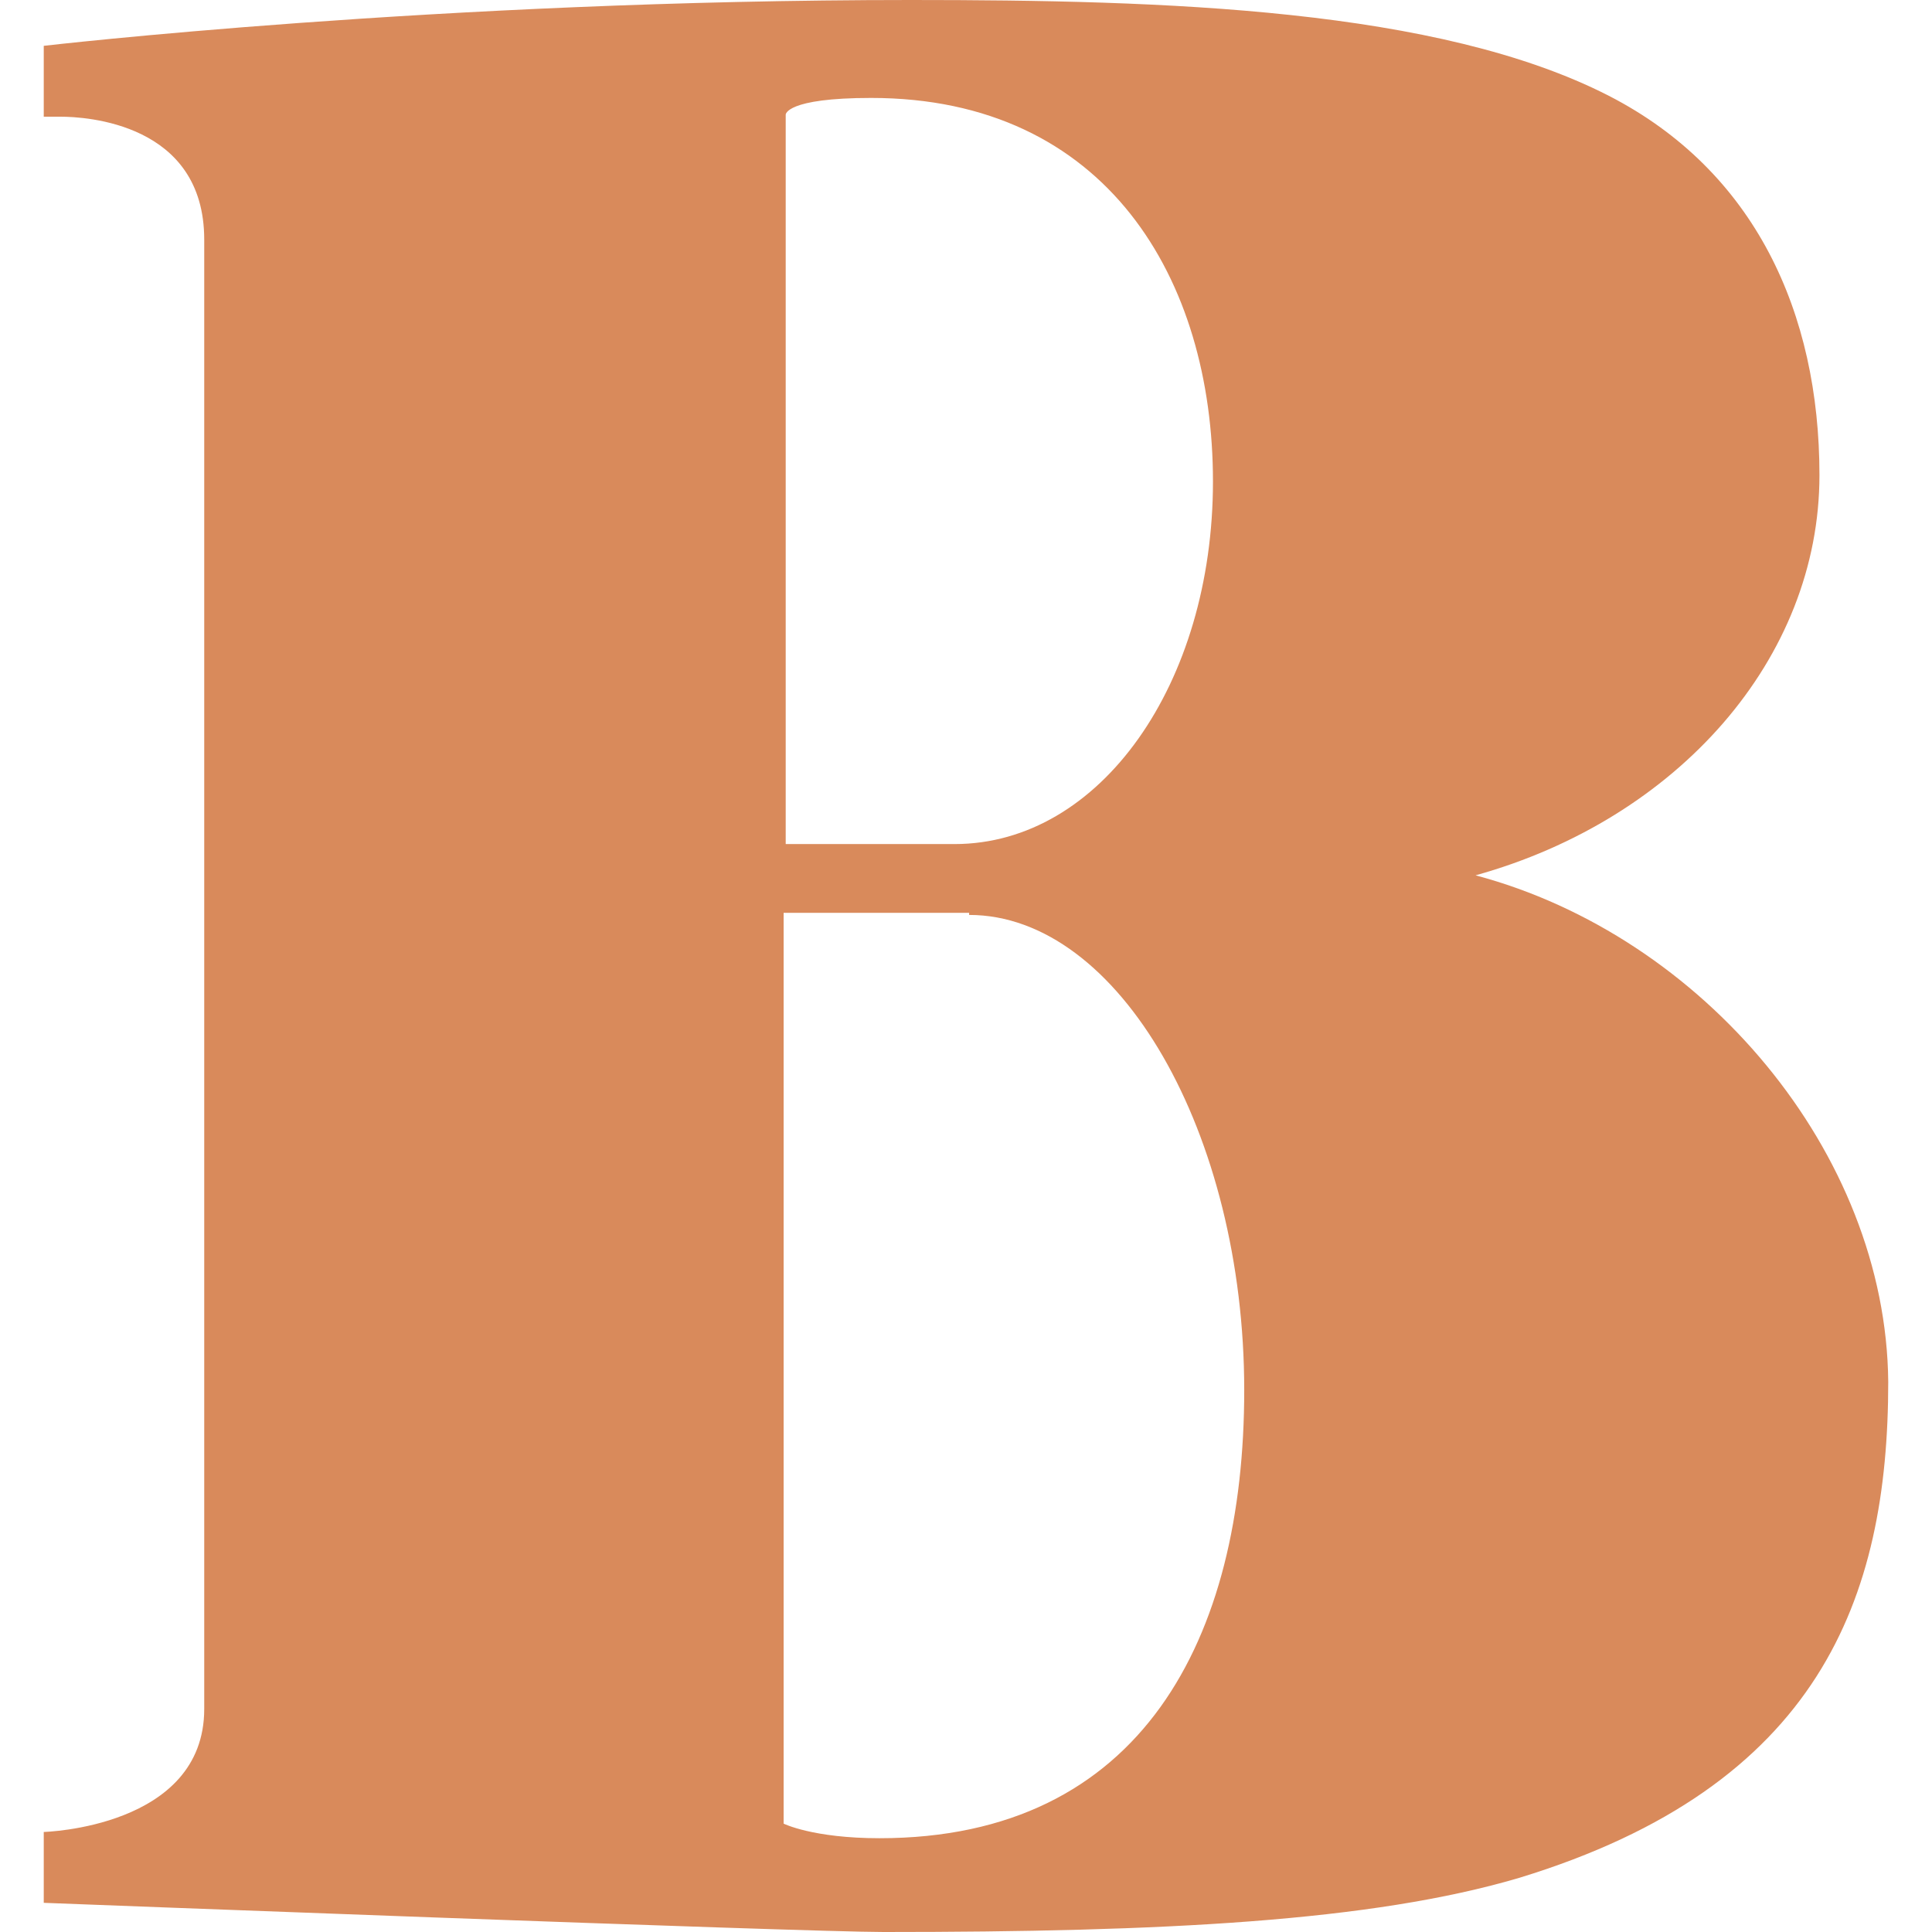 <svg xmlns="http://www.w3.org/2000/svg" version="1.1" xmlns:xlink="http://www.w3.org/1999/xlink" xmlns:svgjs="http://svgjs.dev/svgjs" width="92.699" height="92.699"><svg xmlns="http://www.w3.org/2000/svg" baseProfile="tiny" version="1.2" viewBox="0 0 92.699 92.699">
  <!-- Generator: Adobe Illustrator 28.7.1, SVG Export Plug-In . SVG Version: 1.2.0 Build 142)  -->
  <g>
    <g id="SvgjsG1090">
      <g id="SvgjsG1089">
        <path d="M70.799,41.999c9.7-2.7,16.5-10.4,16.5-19.2,0-7.8-3.1-14.6-10.1-18.2C68.999.399,55.899,0,43.699,0,20.999,0,2.099,2.199,2.099,2.199v3.4h.8c1.2,0,6.9.3,6.9,5.9v70.5h0c0,5.7-7.7,5.9-7.7,5.9v3.4s36.4,1.4,40.3,1.4c13.4,0,23.4-.5,30.5-2.6,14.4-4.4,17.7-13.4,17.7-23.8-.1-11-8.9-21.4-19.8-24.3M45.799,40.499h-8.1V5.499s0-.8,4.1-.8c11.3,0,16.4,8.7,16.4,18.4s-5.4,17.4-12.4,17.4M46.499,43.899c7.2,0,13.2,10.5,13.2,22.8,0,11.9-4.9,21.5-17.5,21.5-3.2,0-4.6-.7-4.6-.7v-43.7h8.9v.1h0Z" fill="#d98a5b"></path>
      </g>
    </g>
  </g>
</svg><style>@media (prefers-color-scheme: light) { :root { filter: none; } }
@media (prefers-color-scheme: dark) { :root { filter: none; } }
</style></svg>
